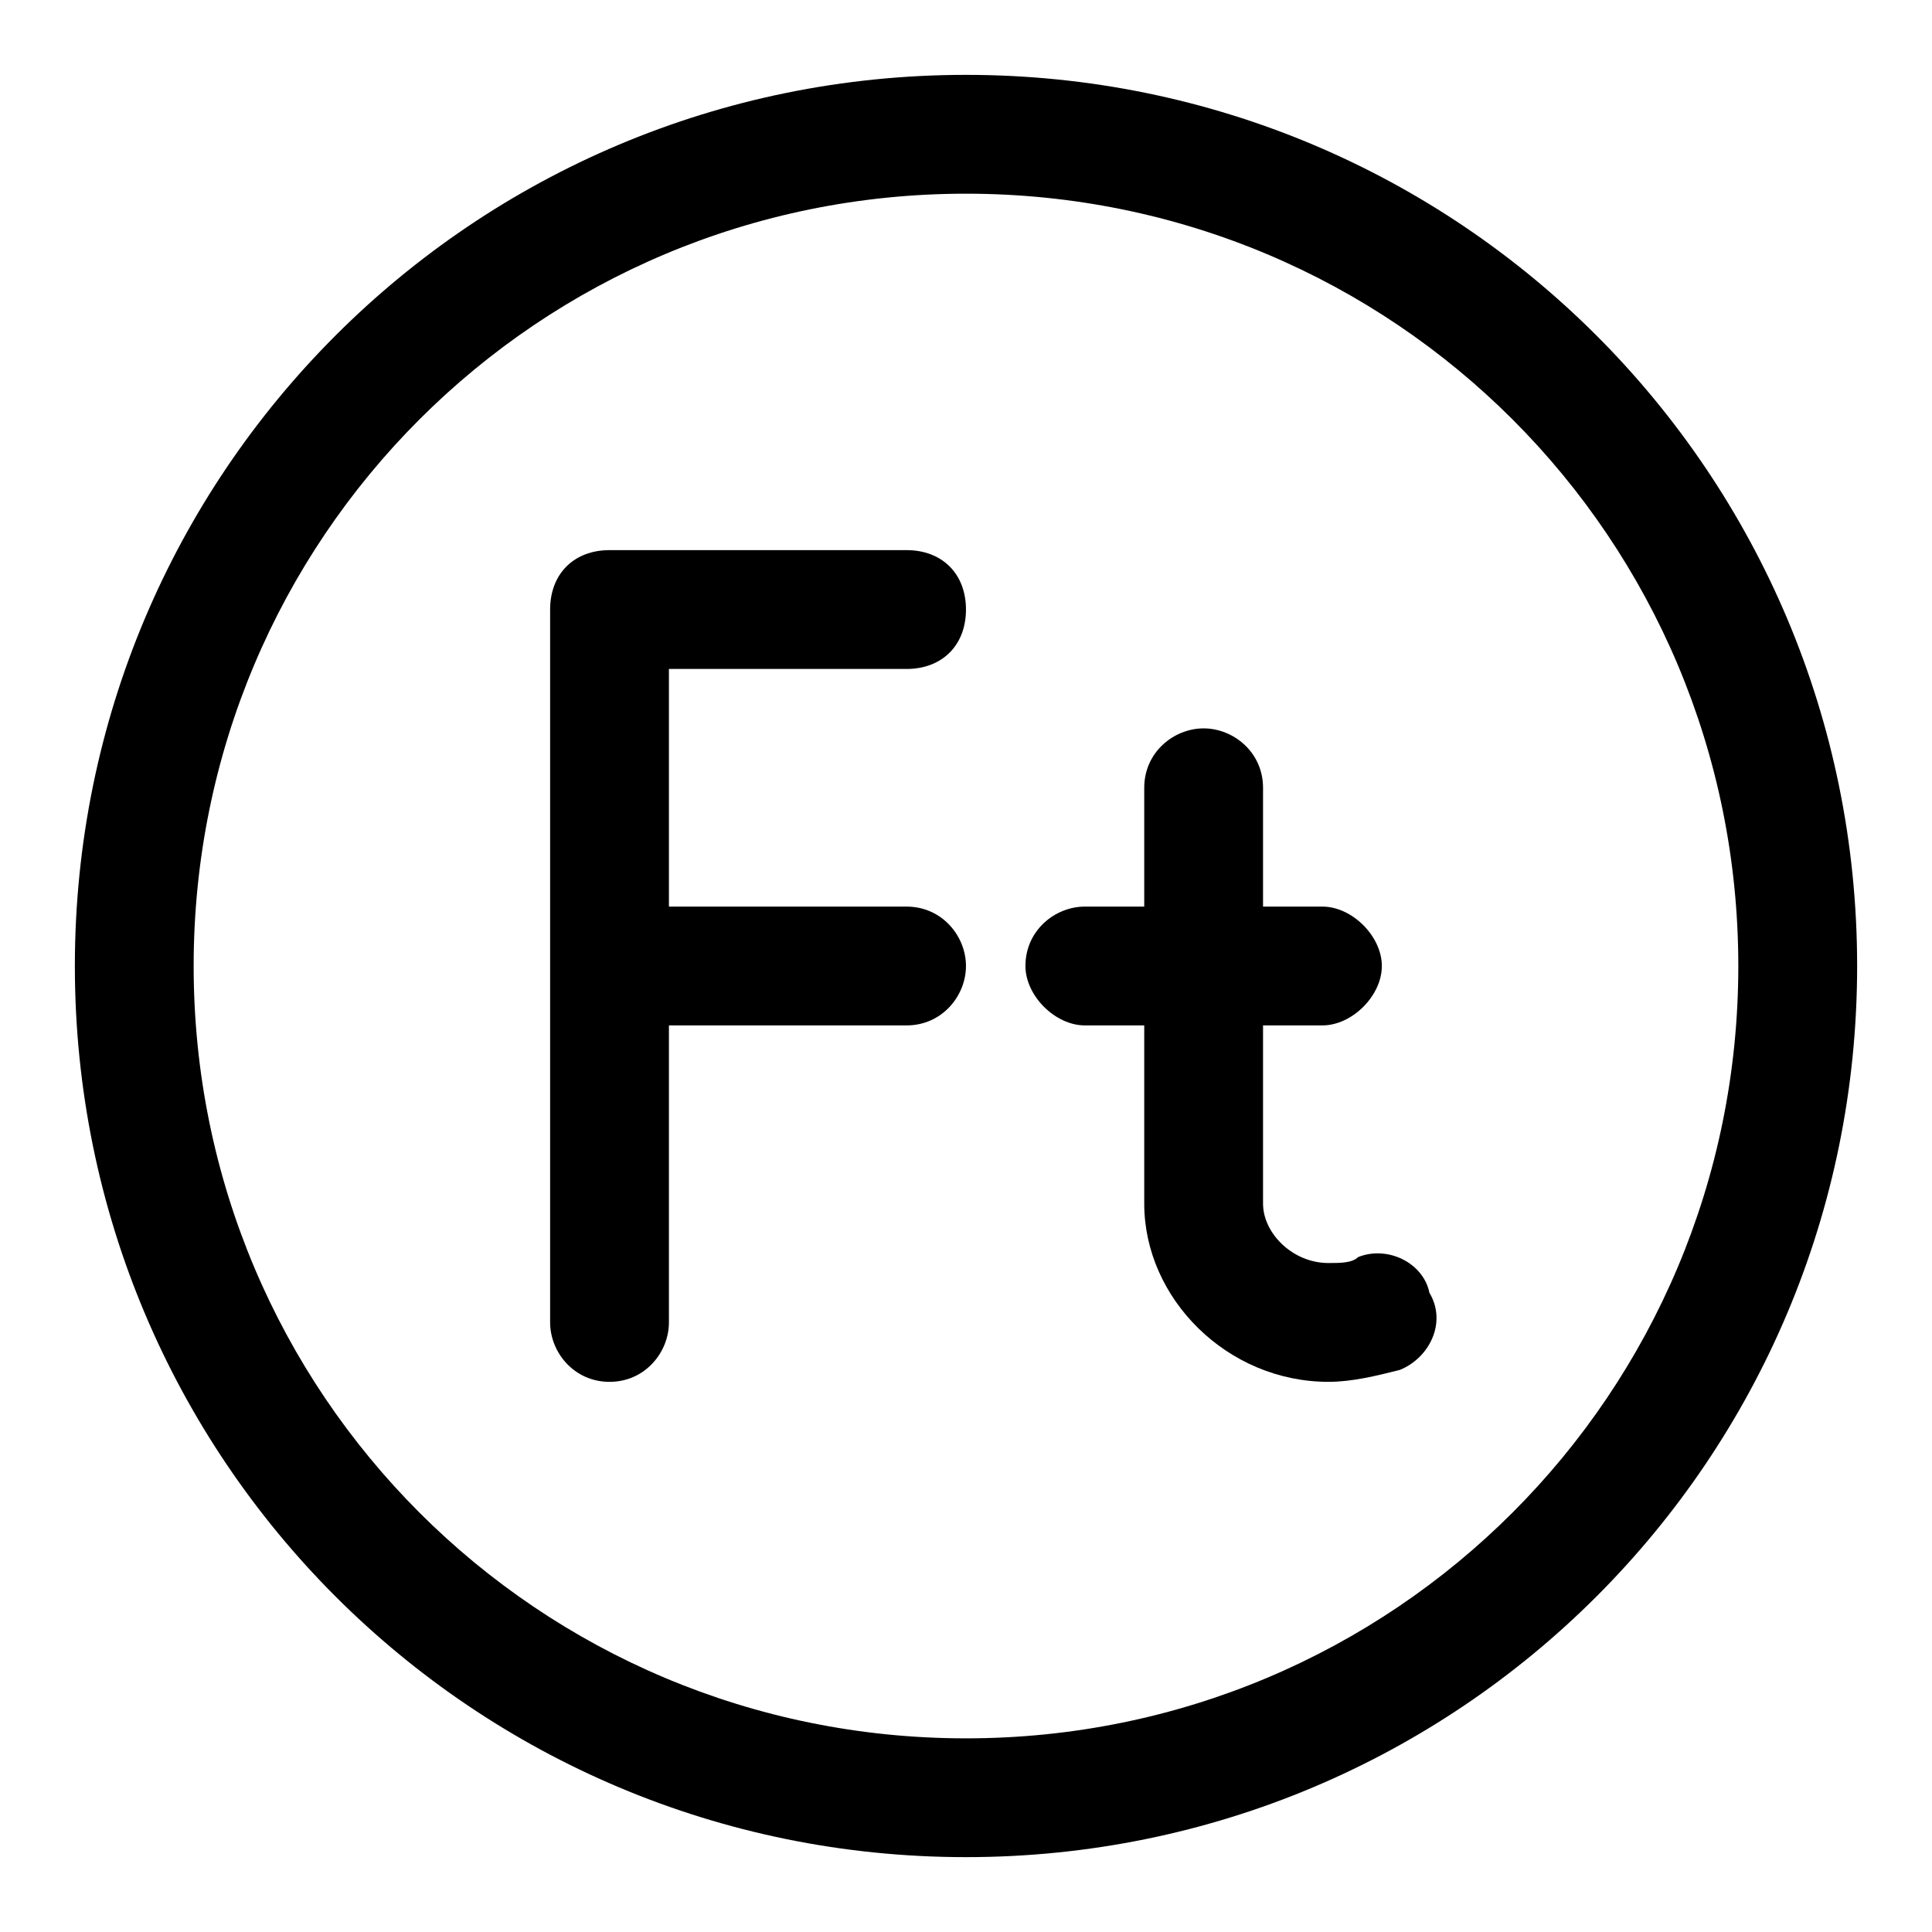 <?xml version="1.0" encoding="UTF-8"?>
<!-- Uploaded to: ICON Repo, www.iconrepo.com, Generator: ICON Repo Mixer Tools -->
<svg fill="#000000" width="800px" height="800px" version="1.1" viewBox="144 144 512 512" xmlns="http://www.w3.org/2000/svg">
 <g>
  <path d="m400 163.84c-130.68 0-236.16 105.49-236.16 236.16s105.48 236.16 236.16 236.16c130.68 0 236.16-105.48 236.16-236.16 0.004-130.68-105.48-236.16-236.16-236.16zm0 440.84c-113.36 0-204.68-91.316-204.68-204.67 0-113.36 91.316-204.68 204.68-204.68 113.36 0 204.67 91.316 204.67 204.67 0 113.36-91.316 204.68-204.67 204.68z"/>
  <path d="m384.25 289.79h-78.719c-9.445 0-15.742 6.297-15.742 15.742v188.93c0 7.871 6.297 15.742 15.742 15.742 9.445 0 15.742-7.871 15.742-15.742v-78.719h62.977c9.445 0 15.742-7.871 15.742-15.742s-6.297-15.742-15.742-15.742h-62.977v-62.977h62.977c9.445 0 15.742-6.297 15.742-15.742 0.004-9.453-6.297-15.75-15.742-15.75z"/>
  <path d="m503.91 477.14c-1.574 1.574-4.723 1.574-7.871 1.574-9.445 0-17.32-7.871-17.32-15.742v-47.23h15.742c7.871 0 15.742-7.871 15.742-15.742s-7.871-15.742-15.742-15.742h-15.742v-31.488c0-9.445-7.871-15.742-15.742-15.742-7.871 0-15.742 6.297-15.742 15.742v31.488h-15.742c-7.871 0-15.742 6.297-15.742 15.742 0 7.871 7.871 15.742 15.742 15.742h15.742v47.23c0 25.191 22.043 47.23 48.805 47.23 6.297 0 12.594-1.574 18.895-3.148 7.871-3.148 12.594-12.594 7.871-20.469-1.578-7.871-11.023-12.594-18.895-9.445z"/>
 </g>
</svg>